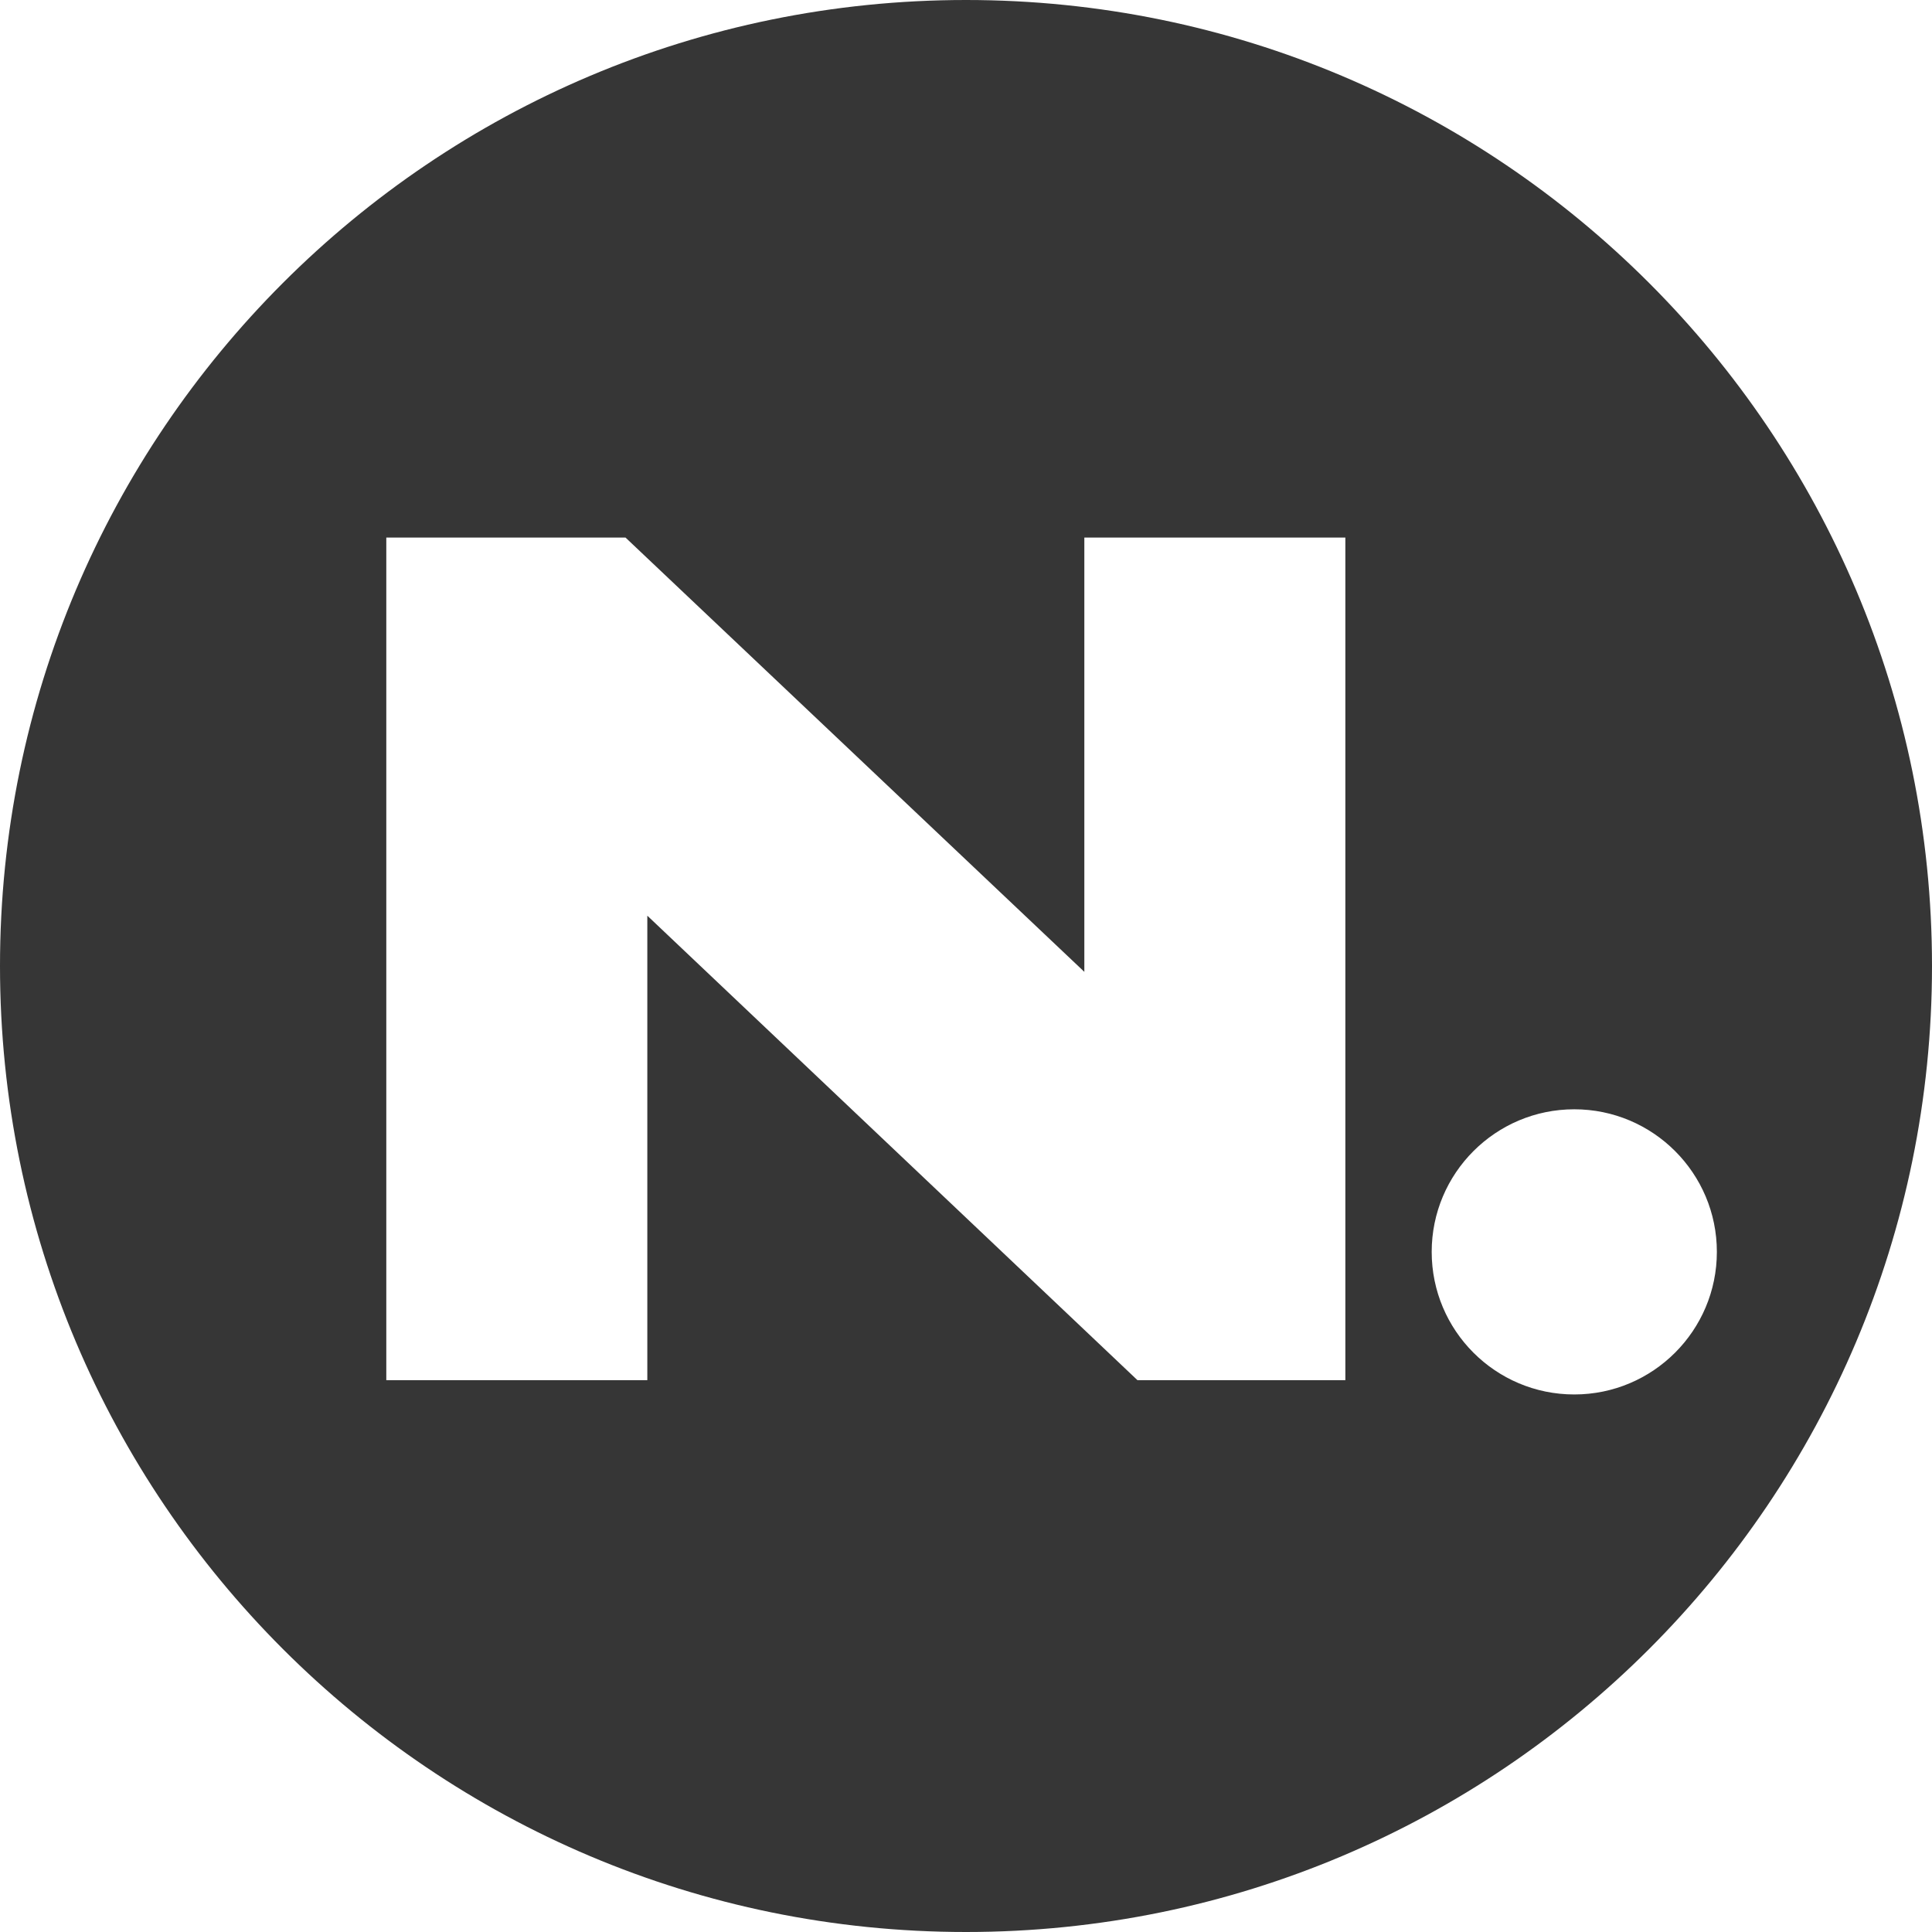 <?xml version="1.0" encoding="UTF-8"?> <svg xmlns="http://www.w3.org/2000/svg" id="_Слой_2" viewBox="0 0 192 192"><defs><style>.cls-1{fill:#363636;}</style></defs><g id="_Слой_1-2"><g id="_Слой_1-2"><path class="cls-1" d="m96,0C42.98,0,0,42.98,0,96s42.98,96,96,96,96-42.98,96-96S149.02,0,96,0Zm37.7,137.16h-20.66l-48.71-46.16v46.16h-25.94V53.42h23.77l45.6,43.16v-43.16h25.94v83.74Zm22.75,1.42c-7.83,0-14.17-6.35-14.17-14.17s6.35-14.17,14.17-14.17,14.17,6.35,14.17,14.17-6.35,14.17-14.17,14.17Z"></path></g></g></svg> 